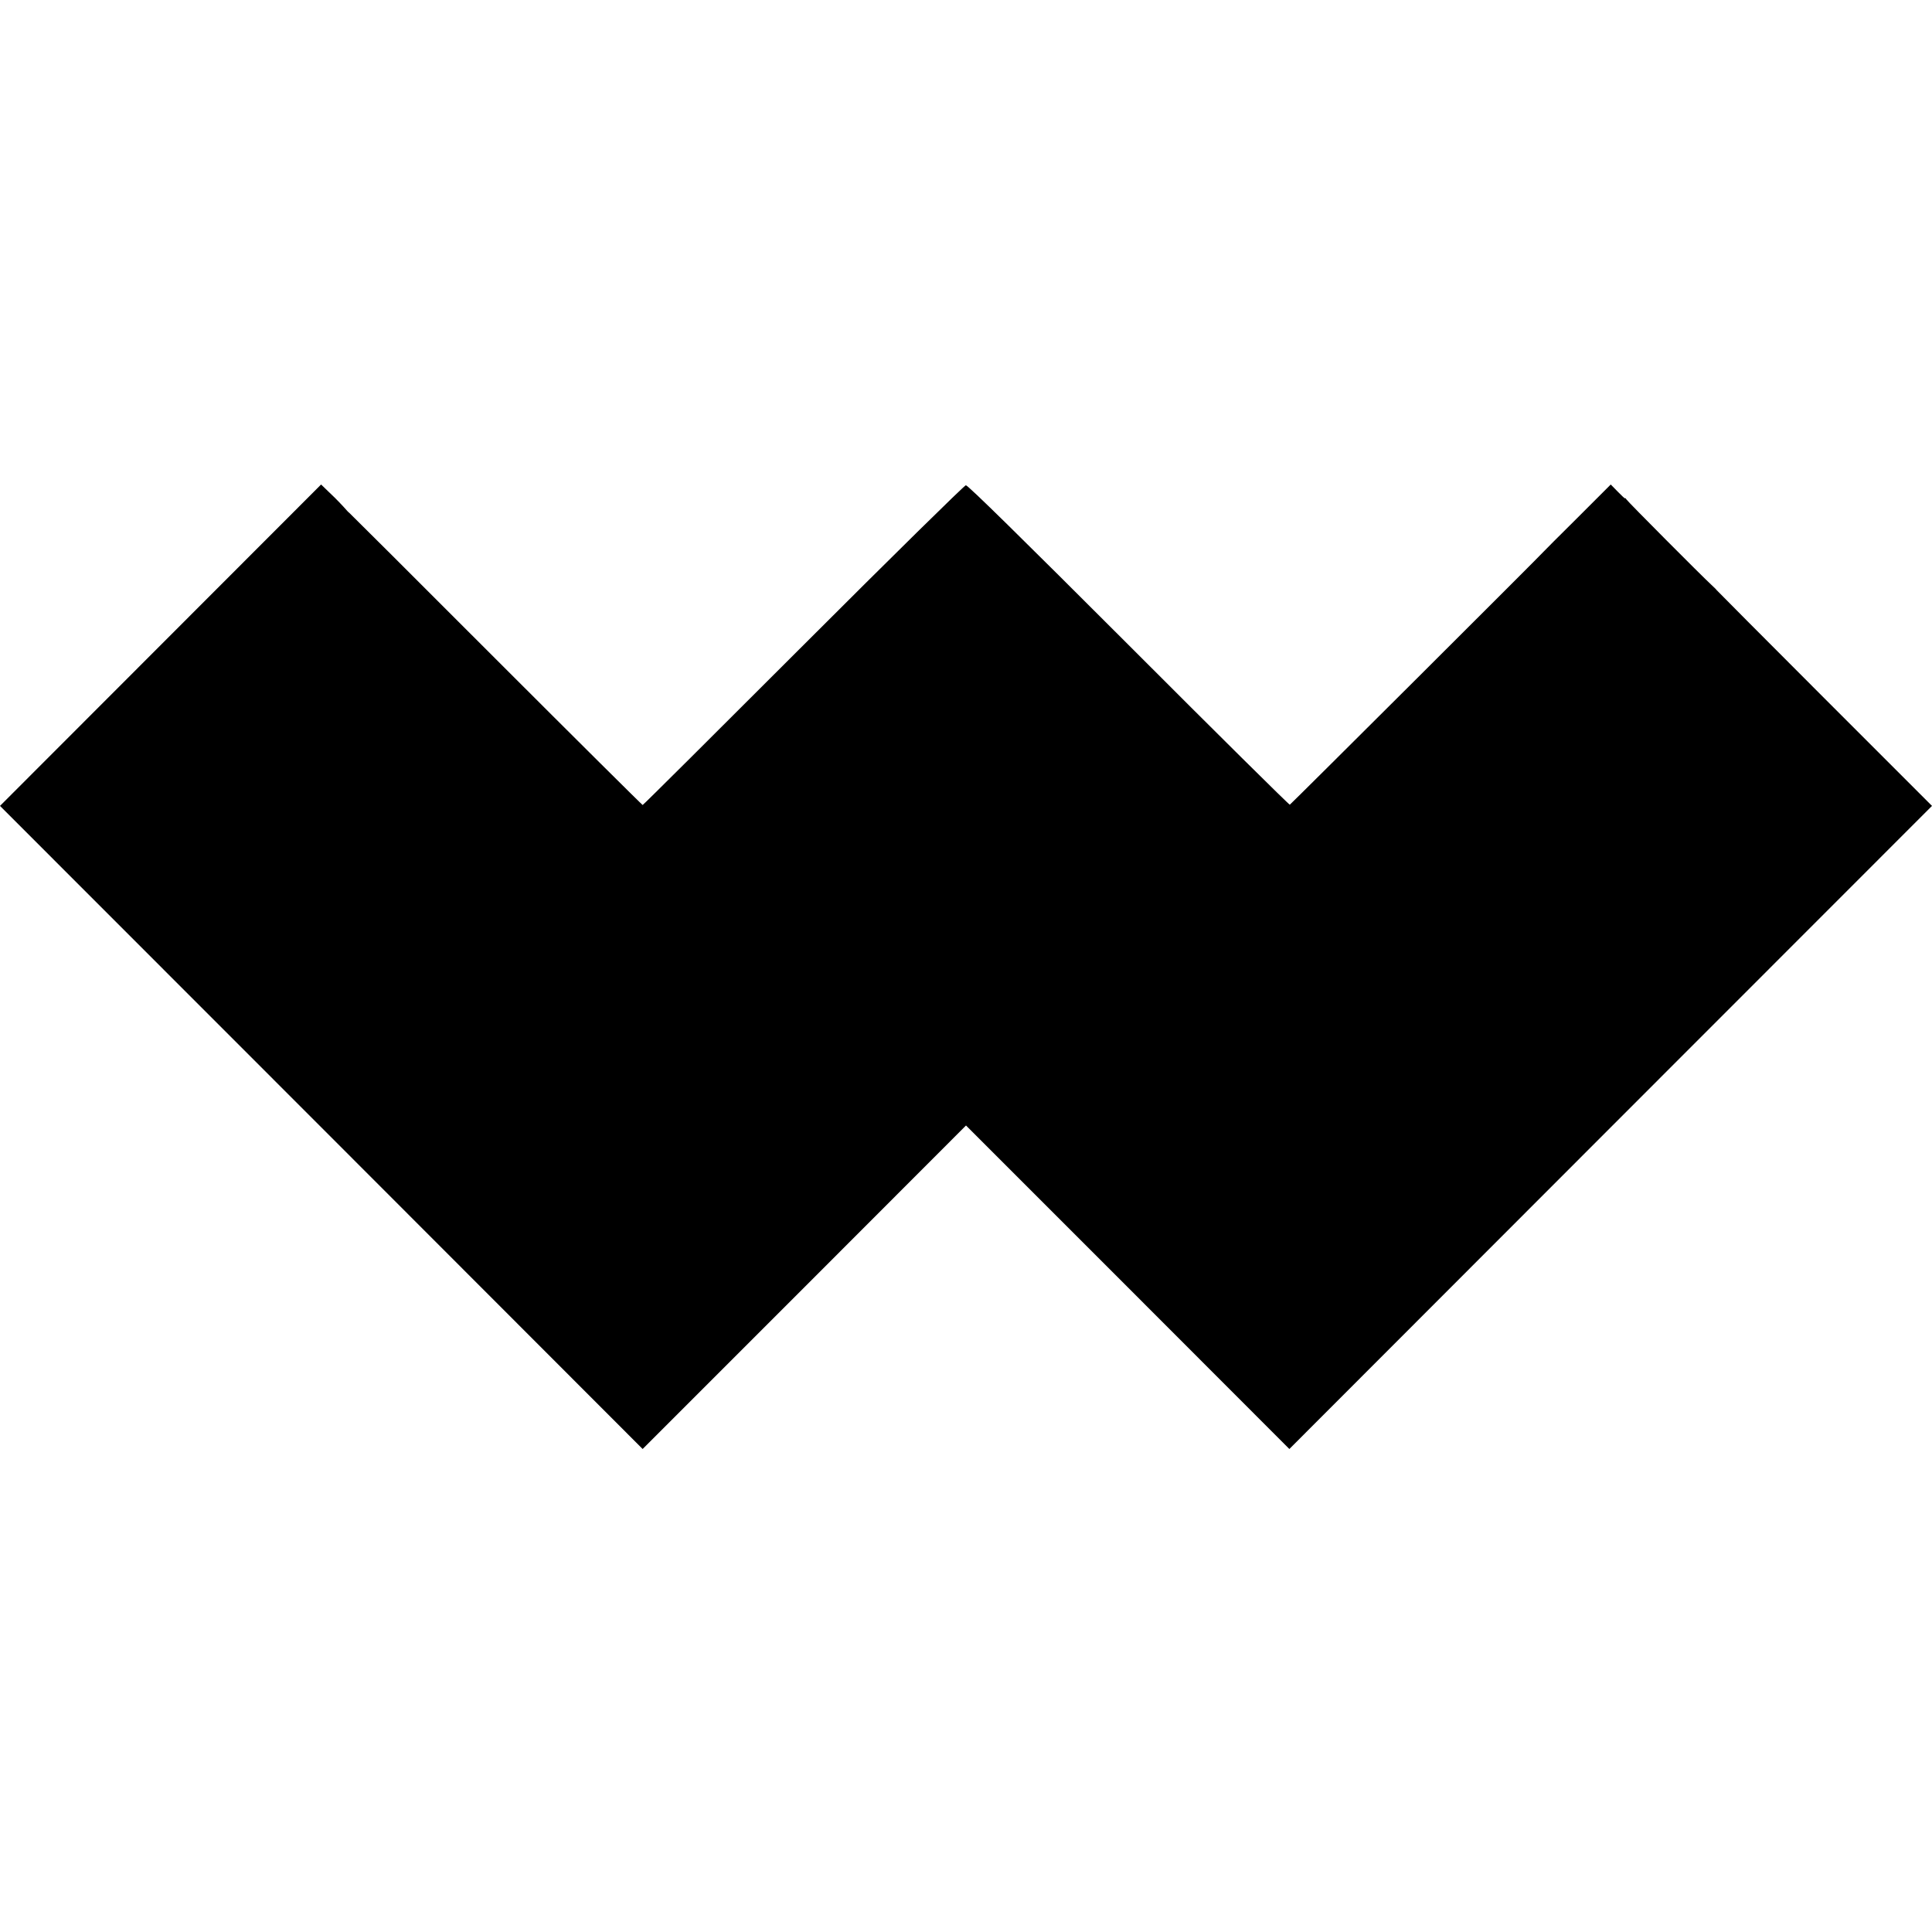 <?xml version="1.0" standalone="no"?>
<!DOCTYPE svg PUBLIC "-//W3C//DTD SVG 20010904//EN"
 "http://www.w3.org/TR/2001/REC-SVG-20010904/DTD/svg10.dtd">
<svg version="1.0" xmlns="http://www.w3.org/2000/svg"
 width="1284pt" height="1284pt" viewBox="0 0 1284 1284"
 preserveAspectRatio="xMidYMid meet">
<g transform="translate(0,1284) scale(0.1,-0.1)"
fill="#000000" stroke="none">
<path d="M1067 8552 l-1067 -1068 2136 -2137 2135 -2137 1075 1075 1074 1075
1075 -1075 1074 -1075 2135 2137 2136 2137 -718 718 c-395 395 -716 718 -715
718 2 0 -14 15 -34 34 -59 54 -554 551 -564 567 -5 8 -9 11 -9 7 0 -3 -21 16
-47 43 l-48 49 -222 -222 c-123 -122 -223 -222 -223 -223 0 -4 -1682 -1681
-1688 -1683 -5 -1 -487 476 -1071 1061 -710 710 -1069 1063 -1082 1062 -10 -1
-485 -468 -1080 -1063 -584 -584 -1064 -1062 -1068 -1062 -3 0 -444 438 -979
973 -534 535 -972 971 -972 970 0 -2 -17 16 -37 39 -39 42 -69 72 -120 120
l-29 28 -1067 -1068z"/>
</g>
</svg>
